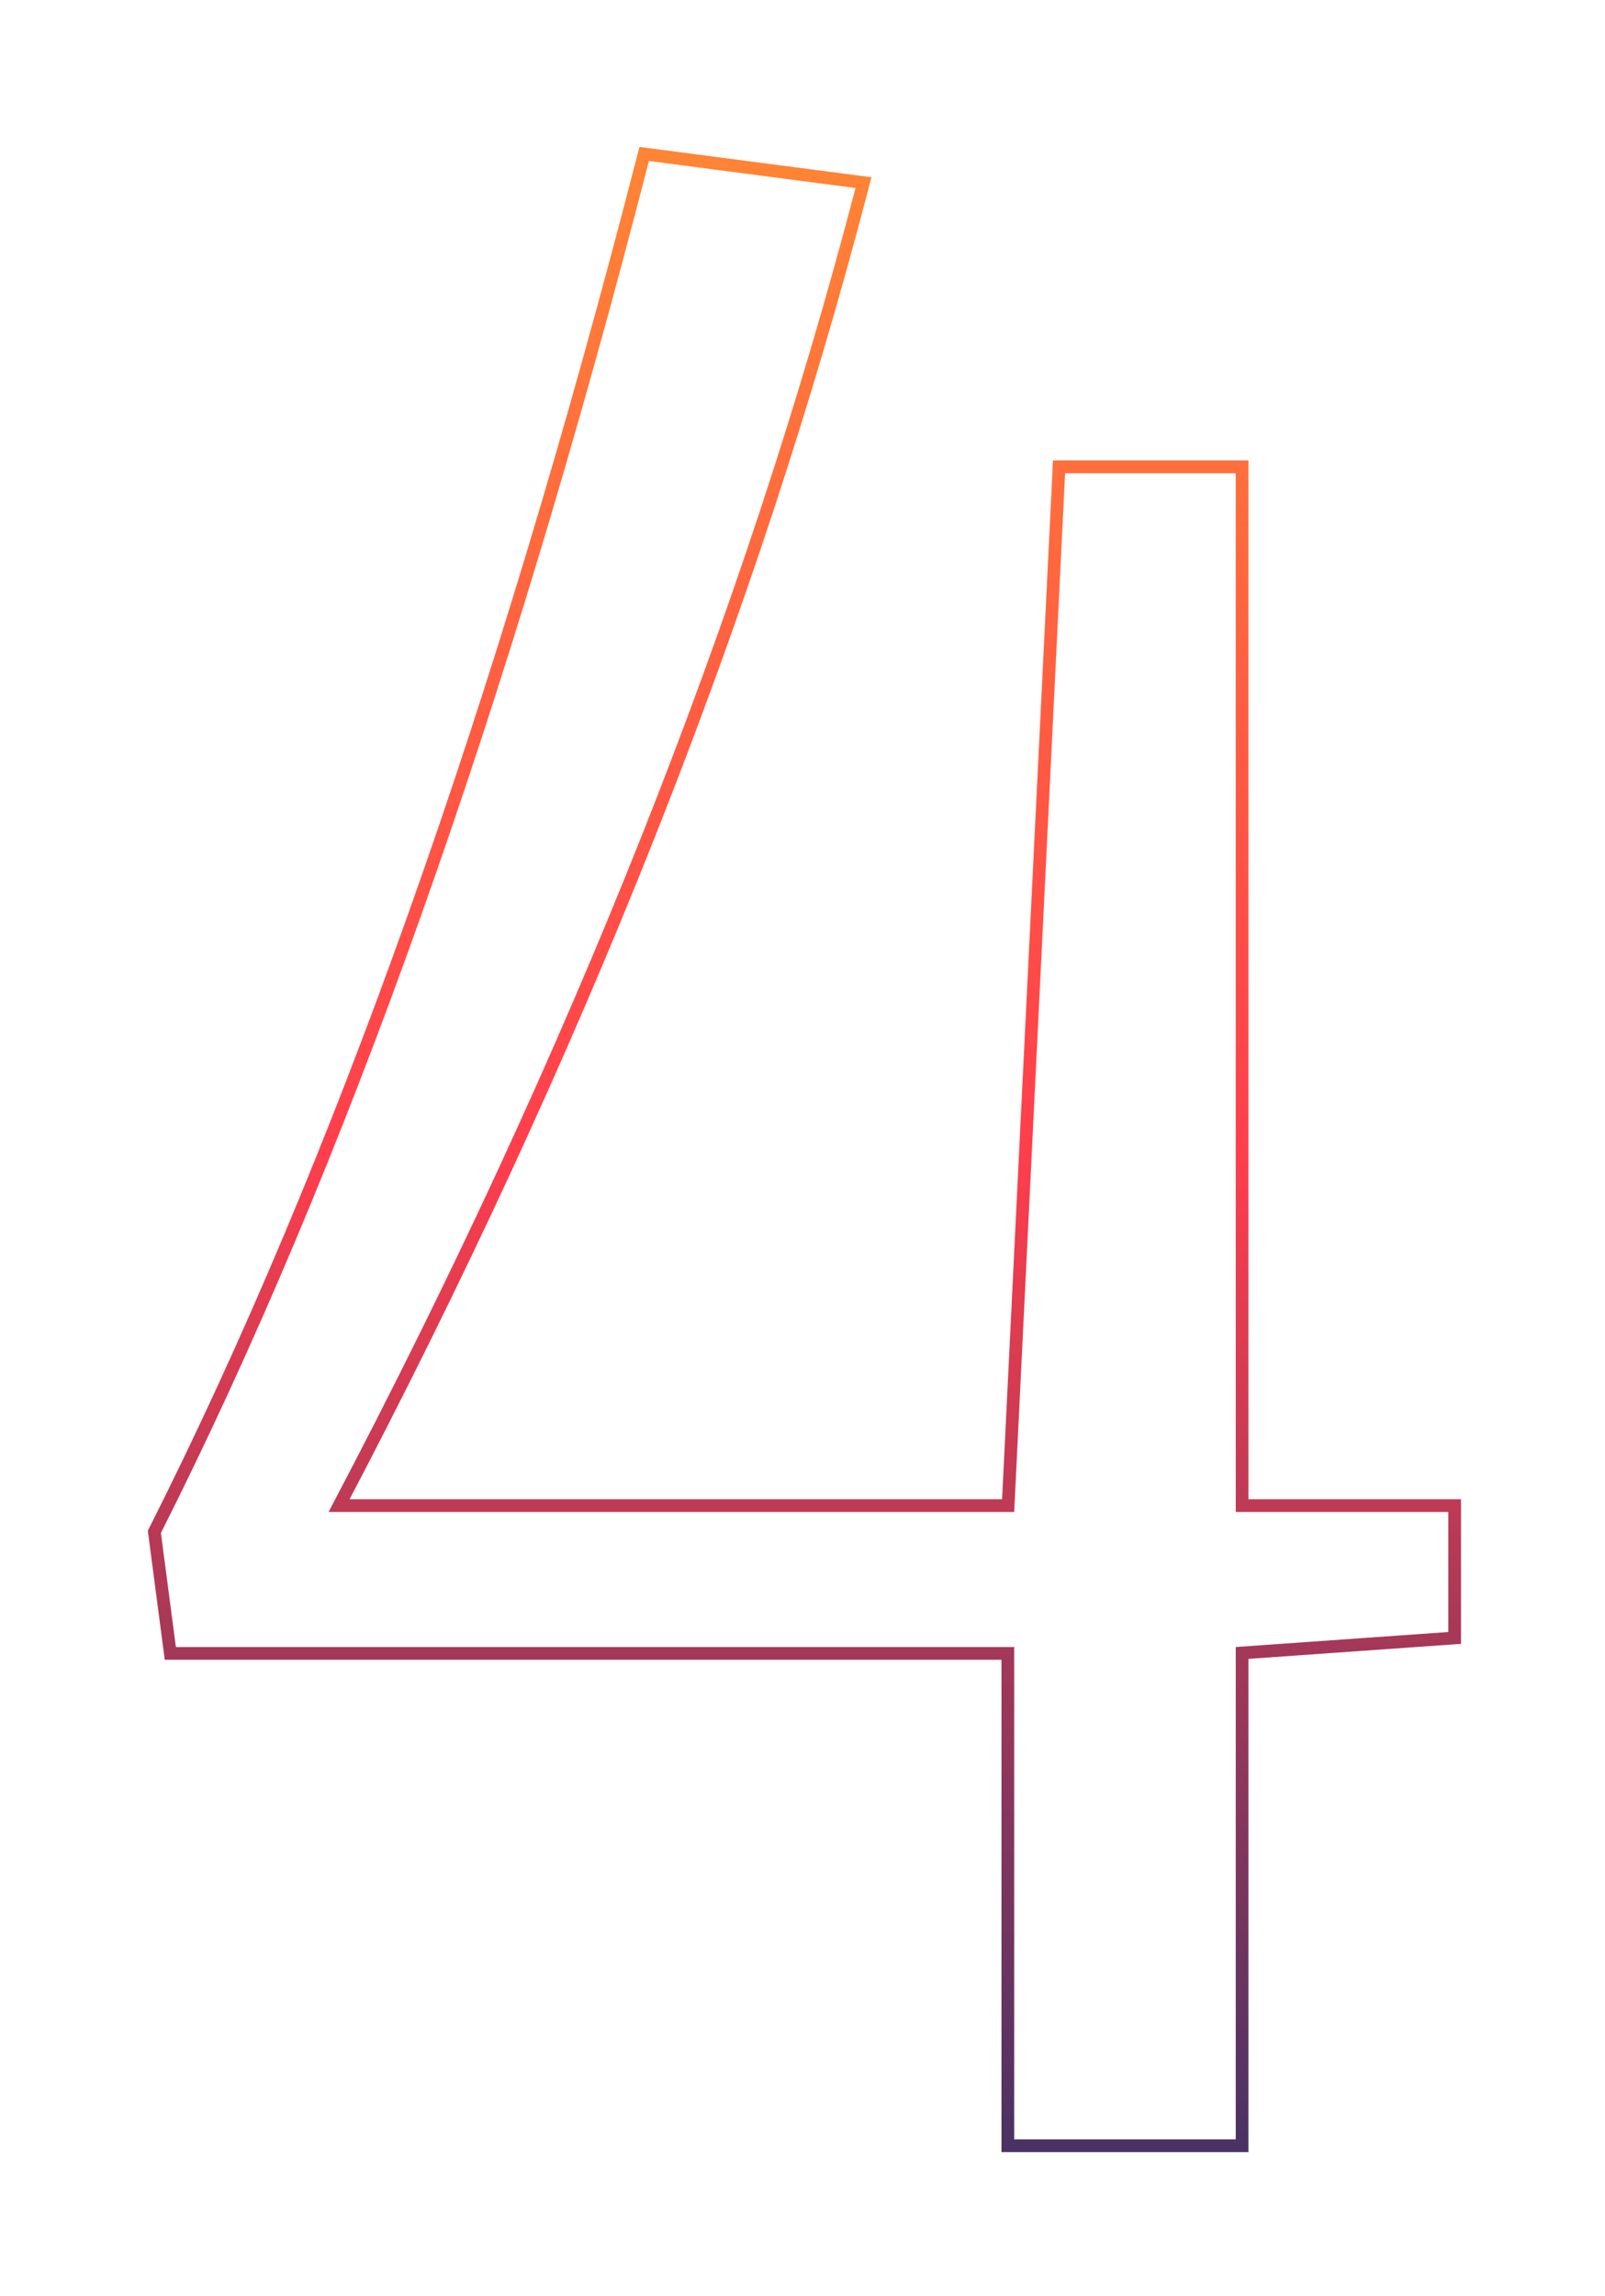 <?xml version="1.0" encoding="UTF-8"?> <svg xmlns="http://www.w3.org/2000/svg" width="379" height="542" viewBox="0 0 379 542" fill="none"><g filter="url(#filter0_f_35_3182)"><path d="M153.432 36.513L152.116 36.341L151.785 37.626C118.338 167.478 79.959 275.32 36.661 361.177L36.453 361.59L36.513 362.048L40.048 388.977L40.219 390.281H41.535H237.988V505V506.5H239.488H291.805H293.305V505V390.179L342.106 386.734L343.5 386.636V385.238V356.892V355.392H342H293.305V111.7V110.2H291.805H251.507H250.079L250.009 111.626L238.06 355.392H80.076C136.088 248.839 177.223 145.293 203.47 44.757L203.9 43.111L202.213 42.891L153.432 36.513Z" stroke="url(#paint0_linear_35_3182)" stroke-width="3"></path></g><defs><filter id="filter0_f_35_3182" x="0.906" y="0.682" width="378.094" height="541.318" filterUnits="userSpaceOnUse" color-interpolation-filters="sRGB"><feFlood flood-opacity="0" result="BackgroundImageFix"></feFlood><feBlend mode="normal" in="SourceGraphic" in2="BackgroundImageFix" result="shape"></feBlend><feGaussianBlur stdDeviation="17" result="effect1_foregroundBlur_35_3182"></feGaussianBlur></filter><linearGradient id="paint0_linear_35_3182" x1="190" y1="38" x2="190" y2="505" gradientUnits="userSpaceOnUse"><stop stop-color="#FF8435"></stop><stop offset="0.5" stop-color="#FF3E4C"></stop><stop offset="1" stop-color="#4B3264"></stop></linearGradient></defs></svg> 